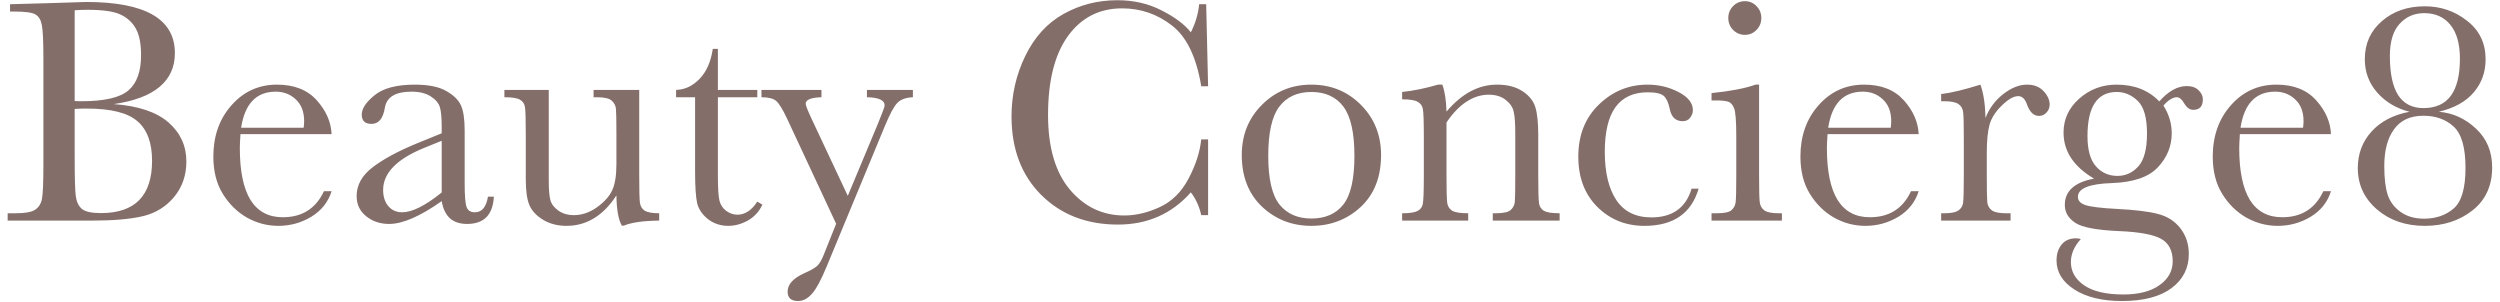 <?xml version="1.0" encoding="UTF-8"?> <svg xmlns="http://www.w3.org/2000/svg" width="306" height="37" viewBox="0 0 306 37" fill="none"><path d="M13.926 12.742C16.934 12.963 19.167 13.712 20.625 14.988C22.083 16.264 22.812 17.859 22.812 19.773C22.812 21.44 22.318 22.879 21.328 24.09C20.338 25.288 19.069 26.076 17.52 26.453C15.983 26.818 13.919 27 11.328 27H0.938V26.102H1.953C3.086 26.102 3.867 25.958 4.297 25.672C4.74 25.385 5.02 24.943 5.137 24.344C5.254 23.732 5.312 22.319 5.312 20.105V7.215C5.312 5.066 5.247 3.68 5.117 3.055C5 2.43 4.74 2 4.336 1.766C3.945 1.531 3.079 1.414 1.738 1.414H1.23V0.516L5.586 0.398L10.547 0.242C17.787 0.242 21.406 2.326 21.406 6.492C21.406 8.211 20.781 9.591 19.531 10.633C18.294 11.675 16.426 12.378 13.926 12.742ZM9.141 12.371C9.466 12.384 9.74 12.391 9.961 12.391C12.773 12.391 14.694 11.948 15.723 11.062C16.751 10.177 17.266 8.745 17.266 6.766C17.266 5.385 17.064 4.318 16.66 3.562C16.256 2.807 15.651 2.228 14.844 1.824C14.037 1.408 12.656 1.199 10.703 1.199C10.195 1.199 9.674 1.219 9.141 1.258V12.371ZM9.141 13.328V19.227C9.141 21.74 9.186 23.335 9.277 24.012C9.368 24.689 9.609 25.203 10 25.555C10.404 25.906 11.191 26.082 12.363 26.082C14.447 26.082 16.009 25.548 17.051 24.48C18.092 23.413 18.613 21.811 18.613 19.676C18.613 17.488 18.021 15.88 16.836 14.852C15.664 13.81 13.594 13.289 10.625 13.289C10.156 13.289 9.661 13.302 9.141 13.328ZM40.586 16.414H29.434C29.381 17.182 29.355 17.755 29.355 18.133C29.355 20.945 29.792 23.061 30.664 24.48C31.549 25.887 32.865 26.59 34.609 26.59C36.979 26.59 38.659 25.529 39.648 23.406H40.586C40.169 24.734 39.342 25.776 38.105 26.531C36.868 27.273 35.521 27.645 34.062 27.645C32.708 27.645 31.426 27.306 30.215 26.629C29.017 25.939 28.034 24.969 27.266 23.719C26.497 22.469 26.113 20.952 26.113 19.168C26.113 16.642 26.855 14.546 28.34 12.879C29.824 11.199 31.68 10.359 33.906 10.359C36.003 10.359 37.624 10.997 38.77 12.273C39.915 13.55 40.521 14.93 40.586 16.414ZM37.168 15.633C37.207 15.333 37.227 15.066 37.227 14.832C37.227 13.686 36.888 12.801 36.211 12.176C35.547 11.538 34.727 11.219 33.75 11.219C31.38 11.219 29.967 12.69 29.512 15.633H37.168ZM59.727 24.07H60.449C60.332 26.297 59.238 27.41 57.168 27.41C56.283 27.41 55.579 27.176 55.059 26.707C54.551 26.238 54.219 25.542 54.062 24.617C52.76 25.542 51.569 26.238 50.488 26.707C49.421 27.176 48.464 27.41 47.617 27.41C46.536 27.41 45.605 27.098 44.824 26.473C44.043 25.848 43.652 25.021 43.652 23.992C43.652 22.651 44.303 21.479 45.605 20.477C46.921 19.474 48.73 18.497 51.035 17.547L54.062 16.316V15.535C54.062 14.428 53.991 13.628 53.848 13.133C53.704 12.638 53.333 12.195 52.734 11.805C52.135 11.414 51.348 11.219 50.371 11.219C48.418 11.219 47.331 11.87 47.109 13.172C46.901 14.5 46.354 15.164 45.469 15.164C44.675 15.164 44.277 14.787 44.277 14.031C44.277 13.289 44.805 12.495 45.859 11.648C46.914 10.789 48.555 10.359 50.781 10.359C52.435 10.359 53.717 10.62 54.629 11.141C55.54 11.662 56.139 12.254 56.426 12.918C56.725 13.582 56.875 14.598 56.875 15.965V22.43C56.875 23.94 56.953 24.91 57.109 25.34C57.266 25.77 57.604 25.984 58.125 25.984C58.984 25.984 59.518 25.346 59.727 24.07ZM54.062 17.234L51.934 18.094C48.574 19.461 46.895 21.18 46.895 23.25C46.895 24.07 47.109 24.734 47.539 25.242C47.969 25.737 48.529 25.984 49.219 25.984C49.831 25.984 50.54 25.783 51.348 25.379C52.155 24.975 53.06 24.37 54.062 23.562V17.234ZM78.242 11.004V21.492C78.242 23.237 78.268 24.331 78.32 24.773C78.372 25.216 78.561 25.548 78.887 25.77C79.225 25.991 79.824 26.102 80.684 26.102V27C78.704 27.026 77.259 27.234 76.348 27.625H76.113C75.697 26.909 75.475 25.672 75.449 23.914C74.655 25.151 73.743 26.082 72.715 26.707C71.699 27.332 70.573 27.645 69.336 27.645C68.268 27.645 67.324 27.404 66.504 26.922C65.684 26.427 65.117 25.828 64.805 25.125C64.505 24.422 64.356 23.361 64.356 21.941V16.492C64.356 14.643 64.323 13.517 64.258 13.113C64.193 12.697 63.984 12.391 63.633 12.195C63.294 12 62.663 11.902 61.738 11.902V11.004H67.168V22.098C67.168 23.191 67.233 23.986 67.363 24.48C67.493 24.975 67.826 25.412 68.359 25.789C68.893 26.154 69.512 26.336 70.215 26.336C71.217 26.336 72.174 26.01 73.086 25.359C73.997 24.695 74.616 23.999 74.941 23.27C75.28 22.527 75.449 21.473 75.449 20.105V16.492C75.449 14.747 75.43 13.686 75.391 13.309C75.352 12.931 75.182 12.605 74.883 12.332C74.596 12.046 73.991 11.902 73.066 11.902H72.656V11.004H78.242ZM92.695 11.902H87.871V21.57C87.871 23.055 87.936 24.057 88.066 24.578C88.197 25.086 88.47 25.496 88.887 25.809C89.316 26.121 89.772 26.277 90.254 26.277C91.191 26.277 92.005 25.744 92.695 24.676L93.32 25.047C92.917 25.906 92.318 26.557 91.523 27C90.742 27.43 89.948 27.645 89.141 27.645C88.203 27.645 87.376 27.371 86.66 26.824C85.957 26.264 85.514 25.613 85.332 24.871C85.163 24.129 85.078 22.827 85.078 20.965V11.902H82.754V11.004C83.822 10.978 84.779 10.529 85.625 9.656C86.471 8.784 87.012 7.56 87.246 5.984H87.871V11.004H92.695V11.902ZM103.77 23.973L107.48 15.086C108.014 13.784 108.281 13.061 108.281 12.918C108.281 12.267 107.559 11.928 106.113 11.902V11.004H111.738V11.902C110.866 11.941 110.228 12.176 109.824 12.605C109.421 13.022 108.919 13.953 108.32 15.398L101.191 32.605C100.514 34.246 99.915 35.359 99.394 35.945C98.874 36.544 98.301 36.844 97.676 36.844C96.829 36.844 96.406 36.46 96.406 35.691C96.406 34.806 97.083 34.057 98.438 33.445C99.232 33.094 99.759 32.794 100.02 32.547C100.293 32.3 100.56 31.85 100.82 31.199L102.344 27.391L96.328 14.5C95.794 13.367 95.352 12.651 95 12.352C94.648 12.052 94.049 11.902 93.203 11.902V11.004H100.547V11.902C99.258 11.941 98.613 12.208 98.613 12.703C98.613 12.898 98.867 13.537 99.375 14.617L103.77 23.973ZM147.031 17.059H147.871V26.336H147.031C146.797 25.281 146.374 24.35 145.762 23.543C143.431 26.173 140.456 27.488 136.836 27.488C133.008 27.488 129.876 26.277 127.441 23.855C125.02 21.434 123.809 18.23 123.809 14.246C123.809 11.629 124.368 9.168 125.488 6.863C126.608 4.546 128.171 2.827 130.176 1.707C132.181 0.587 134.382 0.027 136.777 0.027C138.757 0.027 140.547 0.438 142.148 1.258C143.763 2.065 144.967 2.964 145.762 3.953C146.322 2.846 146.66 1.701 146.777 0.516H147.637L147.871 10.555H147.031C146.445 6.987 145.247 4.507 143.438 3.113C141.641 1.72 139.609 1.023 137.344 1.023C134.57 1.023 132.363 2.15 130.723 4.402C129.095 6.655 128.281 9.878 128.281 14.07C128.281 18.042 129.173 21.088 130.957 23.211C132.741 25.32 134.961 26.375 137.617 26.375C139.036 26.375 140.488 26.03 141.973 25.34C143.457 24.65 144.629 23.484 145.488 21.844C146.361 20.19 146.875 18.595 147.031 17.059ZM151.992 18.973C151.992 16.525 152.812 14.48 154.453 12.84C156.094 11.186 158.112 10.359 160.508 10.359C162.917 10.359 164.941 11.186 166.582 12.84C168.223 14.493 169.043 16.538 169.043 18.973C169.043 21.668 168.21 23.79 166.543 25.34C164.876 26.876 162.865 27.645 160.508 27.645C158.151 27.645 156.139 26.863 154.473 25.301C152.819 23.725 151.992 21.616 151.992 18.973ZM155.234 19.07C155.234 21.909 155.697 23.901 156.621 25.047C157.546 26.18 158.841 26.746 160.508 26.746C162.214 26.746 163.516 26.18 164.414 25.047C165.326 23.901 165.781 21.909 165.781 19.07C165.781 16.258 165.332 14.253 164.434 13.055C163.535 11.857 162.227 11.258 160.508 11.258C158.802 11.258 157.493 11.857 156.582 13.055C155.684 14.24 155.234 16.245 155.234 19.07ZM176.016 10.359H176.543C176.842 11.167 177.012 12.267 177.051 13.66C177.988 12.553 178.971 11.727 180 11.18C181.029 10.633 182.103 10.359 183.223 10.359C184.499 10.359 185.54 10.626 186.348 11.16C187.168 11.694 187.695 12.352 187.93 13.133C188.164 13.901 188.281 15.027 188.281 16.512V21.512C188.281 23.361 188.314 24.487 188.379 24.891C188.444 25.294 188.646 25.6 188.984 25.809C189.336 26.004 189.974 26.102 190.898 26.102V27H182.715V26.102H183.086C184.023 26.102 184.635 25.965 184.922 25.691C185.208 25.418 185.371 25.099 185.41 24.734C185.449 24.37 185.469 23.296 185.469 21.512V16.355C185.469 15.092 185.404 14.194 185.273 13.66C185.156 13.113 184.824 12.632 184.277 12.215C183.743 11.798 183.06 11.59 182.227 11.59C181.276 11.59 180.365 11.876 179.492 12.449C178.633 13.009 177.819 13.855 177.051 14.988V21.512C177.051 23.361 177.083 24.487 177.148 24.891C177.227 25.294 177.435 25.6 177.773 25.809C178.125 26.004 178.77 26.102 179.707 26.102V27H171.621V26.102C172.52 26.102 173.145 26.01 173.496 25.828C173.848 25.646 174.062 25.372 174.141 25.008C174.232 24.63 174.277 23.465 174.277 21.512V16.746C174.277 14.884 174.238 13.758 174.16 13.367C174.095 12.963 173.887 12.664 173.535 12.469C173.197 12.26 172.559 12.156 171.621 12.156V11.258C173.053 11.102 174.518 10.802 176.016 10.359ZM207.051 23.094H207.91C207.025 26.128 204.811 27.645 201.27 27.645C198.991 27.645 197.07 26.87 195.508 25.32C193.958 23.771 193.184 21.72 193.184 19.168C193.184 16.551 194.023 14.428 195.703 12.801C197.383 11.173 199.368 10.359 201.66 10.359C203.04 10.359 204.31 10.665 205.469 11.277C206.628 11.876 207.207 12.612 207.207 13.484C207.207 13.81 207.096 14.116 206.875 14.402C206.667 14.689 206.361 14.832 205.957 14.832C205.098 14.832 204.57 14.331 204.375 13.328C204.219 12.573 203.978 12.046 203.652 11.746C203.314 11.447 202.656 11.297 201.68 11.297C199.935 11.297 198.62 11.902 197.734 13.113C196.862 14.324 196.426 16.147 196.426 18.582C196.426 21.095 196.895 23.061 197.832 24.48C198.783 25.9 200.215 26.609 202.129 26.609C204.707 26.609 206.348 25.438 207.051 23.094ZM211.543 2.195C211.543 1.635 211.738 1.154 212.129 0.75C212.533 0.346 213.014 0.145 213.574 0.145C214.134 0.145 214.609 0.346 215 0.75C215.391 1.154 215.586 1.635 215.586 2.195C215.586 2.768 215.391 3.257 215 3.66C214.609 4.064 214.134 4.266 213.574 4.266C213.014 4.266 212.533 4.064 212.129 3.66C211.738 3.257 211.543 2.768 211.543 2.195ZM215.312 10.359V21.512C215.312 23.217 215.339 24.292 215.391 24.734C215.443 25.177 215.632 25.516 215.957 25.75C216.283 25.984 216.862 26.102 217.695 26.102H218.105V27H209.492V26.102H210.156C211.081 26.102 211.68 25.971 211.953 25.711C212.24 25.438 212.402 25.119 212.441 24.754C212.493 24.376 212.52 23.296 212.52 21.512V16.668C212.52 14.793 212.428 13.647 212.246 13.23C212.077 12.814 211.842 12.553 211.543 12.449C211.257 12.345 210.749 12.293 210.02 12.293H209.492V11.395C211.81 11.16 213.607 10.815 214.883 10.359H215.312ZM234.844 16.414H223.691C223.639 17.182 223.613 17.755 223.613 18.133C223.613 20.945 224.049 23.061 224.922 24.48C225.807 25.887 227.122 26.59 228.867 26.59C231.237 26.59 232.917 25.529 233.906 23.406H234.844C234.427 24.734 233.6 25.776 232.363 26.531C231.126 27.273 229.779 27.645 228.32 27.645C226.966 27.645 225.684 27.306 224.473 26.629C223.275 25.939 222.292 24.969 221.523 23.719C220.755 22.469 220.371 20.952 220.371 19.168C220.371 16.642 221.113 14.546 222.598 12.879C224.082 11.199 225.938 10.359 228.164 10.359C230.26 10.359 231.882 10.997 233.027 12.273C234.173 13.55 234.779 14.93 234.844 16.414ZM231.426 15.633C231.465 15.333 231.484 15.066 231.484 14.832C231.484 13.686 231.146 12.801 230.469 12.176C229.805 11.538 228.984 11.219 228.008 11.219C225.638 11.219 224.225 12.69 223.77 15.633H231.426ZM243.027 14.441C243.47 13.283 244.186 12.312 245.176 11.531C246.178 10.75 247.155 10.359 248.105 10.359C248.965 10.359 249.642 10.626 250.137 11.16C250.632 11.694 250.879 12.241 250.879 12.801C250.879 13.178 250.749 13.504 250.488 13.777C250.241 14.051 249.935 14.188 249.57 14.188C248.919 14.188 248.424 13.706 248.086 12.742C247.852 12.091 247.5 11.766 247.031 11.766C246.471 11.766 245.801 12.15 245.02 12.918C244.238 13.673 243.737 14.461 243.516 15.281C243.294 16.102 243.184 17.228 243.184 18.66V21.512C243.184 23.217 243.203 24.292 243.242 24.734C243.294 25.177 243.483 25.516 243.809 25.75C244.134 25.984 244.714 26.102 245.547 26.102H246.094V27H237.598V26.102H238.008C238.789 26.102 239.342 25.997 239.668 25.789C240.007 25.568 240.208 25.262 240.273 24.871C240.339 24.48 240.371 23.361 240.371 21.512V17C240.371 15.281 240.345 14.207 240.293 13.777C240.254 13.335 240.072 12.996 239.746 12.762C239.421 12.514 238.841 12.391 238.008 12.391H237.598V11.512C238.822 11.368 240.423 10.984 242.402 10.359C242.78 11.388 242.988 12.749 243.027 14.441ZM264.297 12.41C265.404 11.16 266.523 10.535 267.656 10.535C268.281 10.535 268.763 10.704 269.102 11.043C269.453 11.382 269.629 11.753 269.629 12.156C269.629 13.016 269.238 13.445 268.457 13.445C268.027 13.445 267.656 13.178 267.344 12.645C267.057 12.15 266.758 11.902 266.445 11.902C265.951 11.902 265.404 12.241 264.805 12.918C265.482 13.986 265.82 15.118 265.82 16.316C265.82 17.879 265.26 19.259 264.141 20.457C263.021 21.668 261.133 22.319 258.477 22.41C255.716 22.501 254.336 23.061 254.336 24.09C254.336 24.572 254.648 24.91 255.273 25.105C255.885 25.314 257.174 25.47 259.141 25.574C261.289 25.678 262.943 25.88 264.102 26.18C265.26 26.466 266.185 27.052 266.875 27.938C267.565 28.823 267.91 29.878 267.91 31.102C267.91 32.82 267.207 34.207 265.801 35.262C264.395 36.316 262.37 36.844 259.727 36.844C257.305 36.844 255.365 36.375 253.906 35.438C252.448 34.5 251.719 33.315 251.719 31.883C251.719 31.088 251.927 30.438 252.344 29.93C252.76 29.422 253.353 29.168 254.121 29.168C254.329 29.168 254.518 29.201 254.688 29.266C253.88 30.151 253.477 31.088 253.477 32.078C253.477 33.224 254.01 34.168 255.078 34.91C256.159 35.665 257.767 36.043 259.902 36.043C261.803 36.043 263.281 35.659 264.336 34.891C265.404 34.135 265.938 33.165 265.938 31.98C265.938 30.678 265.462 29.76 264.512 29.227C263.561 28.706 261.868 28.393 259.434 28.289C256.634 28.172 254.818 27.827 253.984 27.254C253.151 26.694 252.734 25.971 252.734 25.086C252.734 23.38 253.926 22.306 256.309 21.863C255.072 21.134 254.141 20.301 253.516 19.363C252.891 18.426 252.578 17.378 252.578 16.219C252.578 14.591 253.216 13.211 254.492 12.078C255.781 10.932 257.305 10.359 259.062 10.359C261.237 10.359 262.982 11.043 264.297 12.41ZM255.508 16.668C255.508 18.348 255.853 19.578 256.543 20.359C257.233 21.141 258.112 21.531 259.18 21.531C260.169 21.531 261.016 21.147 261.719 20.379C262.435 19.598 262.793 18.25 262.793 16.336C262.793 14.409 262.415 13.081 261.66 12.352C260.905 11.622 260.052 11.258 259.102 11.258C257.904 11.258 257.005 11.707 256.406 12.605C255.807 13.504 255.508 14.858 255.508 16.668ZM285.312 16.414H274.16C274.108 17.182 274.082 17.755 274.082 18.133C274.082 20.945 274.518 23.061 275.391 24.48C276.276 25.887 277.591 26.59 279.336 26.59C281.706 26.59 283.385 25.529 284.375 23.406H285.312C284.896 24.734 284.069 25.776 282.832 26.531C281.595 27.273 280.247 27.645 278.789 27.645C277.435 27.645 276.152 27.306 274.941 26.629C273.743 25.939 272.76 24.969 271.992 23.719C271.224 22.469 270.84 20.952 270.84 19.168C270.84 16.642 271.582 14.546 273.066 12.879C274.551 11.199 276.406 10.359 278.633 10.359C280.729 10.359 282.35 10.997 283.496 12.273C284.642 13.55 285.247 14.93 285.312 16.414ZM281.895 15.633C281.934 15.333 281.953 15.066 281.953 14.832C281.953 13.686 281.615 12.801 280.938 12.176C280.273 11.538 279.453 11.219 278.477 11.219C276.107 11.219 274.694 12.69 274.238 15.633H281.895ZM298.516 13.68C300.234 13.823 301.751 14.513 303.066 15.75C304.382 16.974 305.039 18.556 305.039 20.496C305.039 22.736 304.238 24.487 302.637 25.75C301.035 27.013 299.089 27.645 296.797 27.645C294.453 27.645 292.5 26.974 290.938 25.633C289.375 24.279 288.594 22.592 288.594 20.574C288.594 18.829 289.154 17.338 290.273 16.102C291.393 14.865 292.943 14.057 294.922 13.68C293.32 13.276 292.005 12.495 290.977 11.336C289.961 10.177 289.453 8.816 289.453 7.254C289.453 5.34 290.15 3.784 291.543 2.586C292.936 1.375 294.688 0.77 296.797 0.77C298.75 0.77 300.475 1.362 301.973 2.547C303.483 3.719 304.238 5.288 304.238 7.254C304.238 8.816 303.757 10.164 302.793 11.297C301.842 12.43 300.417 13.224 298.516 13.68ZM292.52 6.863C292.52 8.986 292.858 10.581 293.535 11.648C294.225 12.703 295.254 13.23 296.621 13.23C298.118 13.23 299.238 12.729 299.98 11.727C300.723 10.711 301.094 9.201 301.094 7.195C301.094 5.372 300.703 3.986 299.922 3.035C299.154 2.085 298.086 1.609 296.719 1.609C295.508 1.609 294.505 2.046 293.711 2.918C292.917 3.777 292.52 5.092 292.52 6.863ZM291.836 20.32C291.836 21.792 291.973 22.957 292.246 23.816C292.52 24.663 293.04 25.366 293.809 25.926C294.59 26.486 295.553 26.766 296.699 26.766C298.158 26.766 299.368 26.349 300.332 25.516C301.296 24.682 301.777 23.029 301.777 20.555C301.777 18.068 301.296 16.381 300.332 15.496C299.368 14.611 298.132 14.168 296.621 14.168C295.02 14.168 293.822 14.721 293.027 15.828C292.233 16.922 291.836 18.419 291.836 20.32Z" fill="#846E6A"></path></svg> 